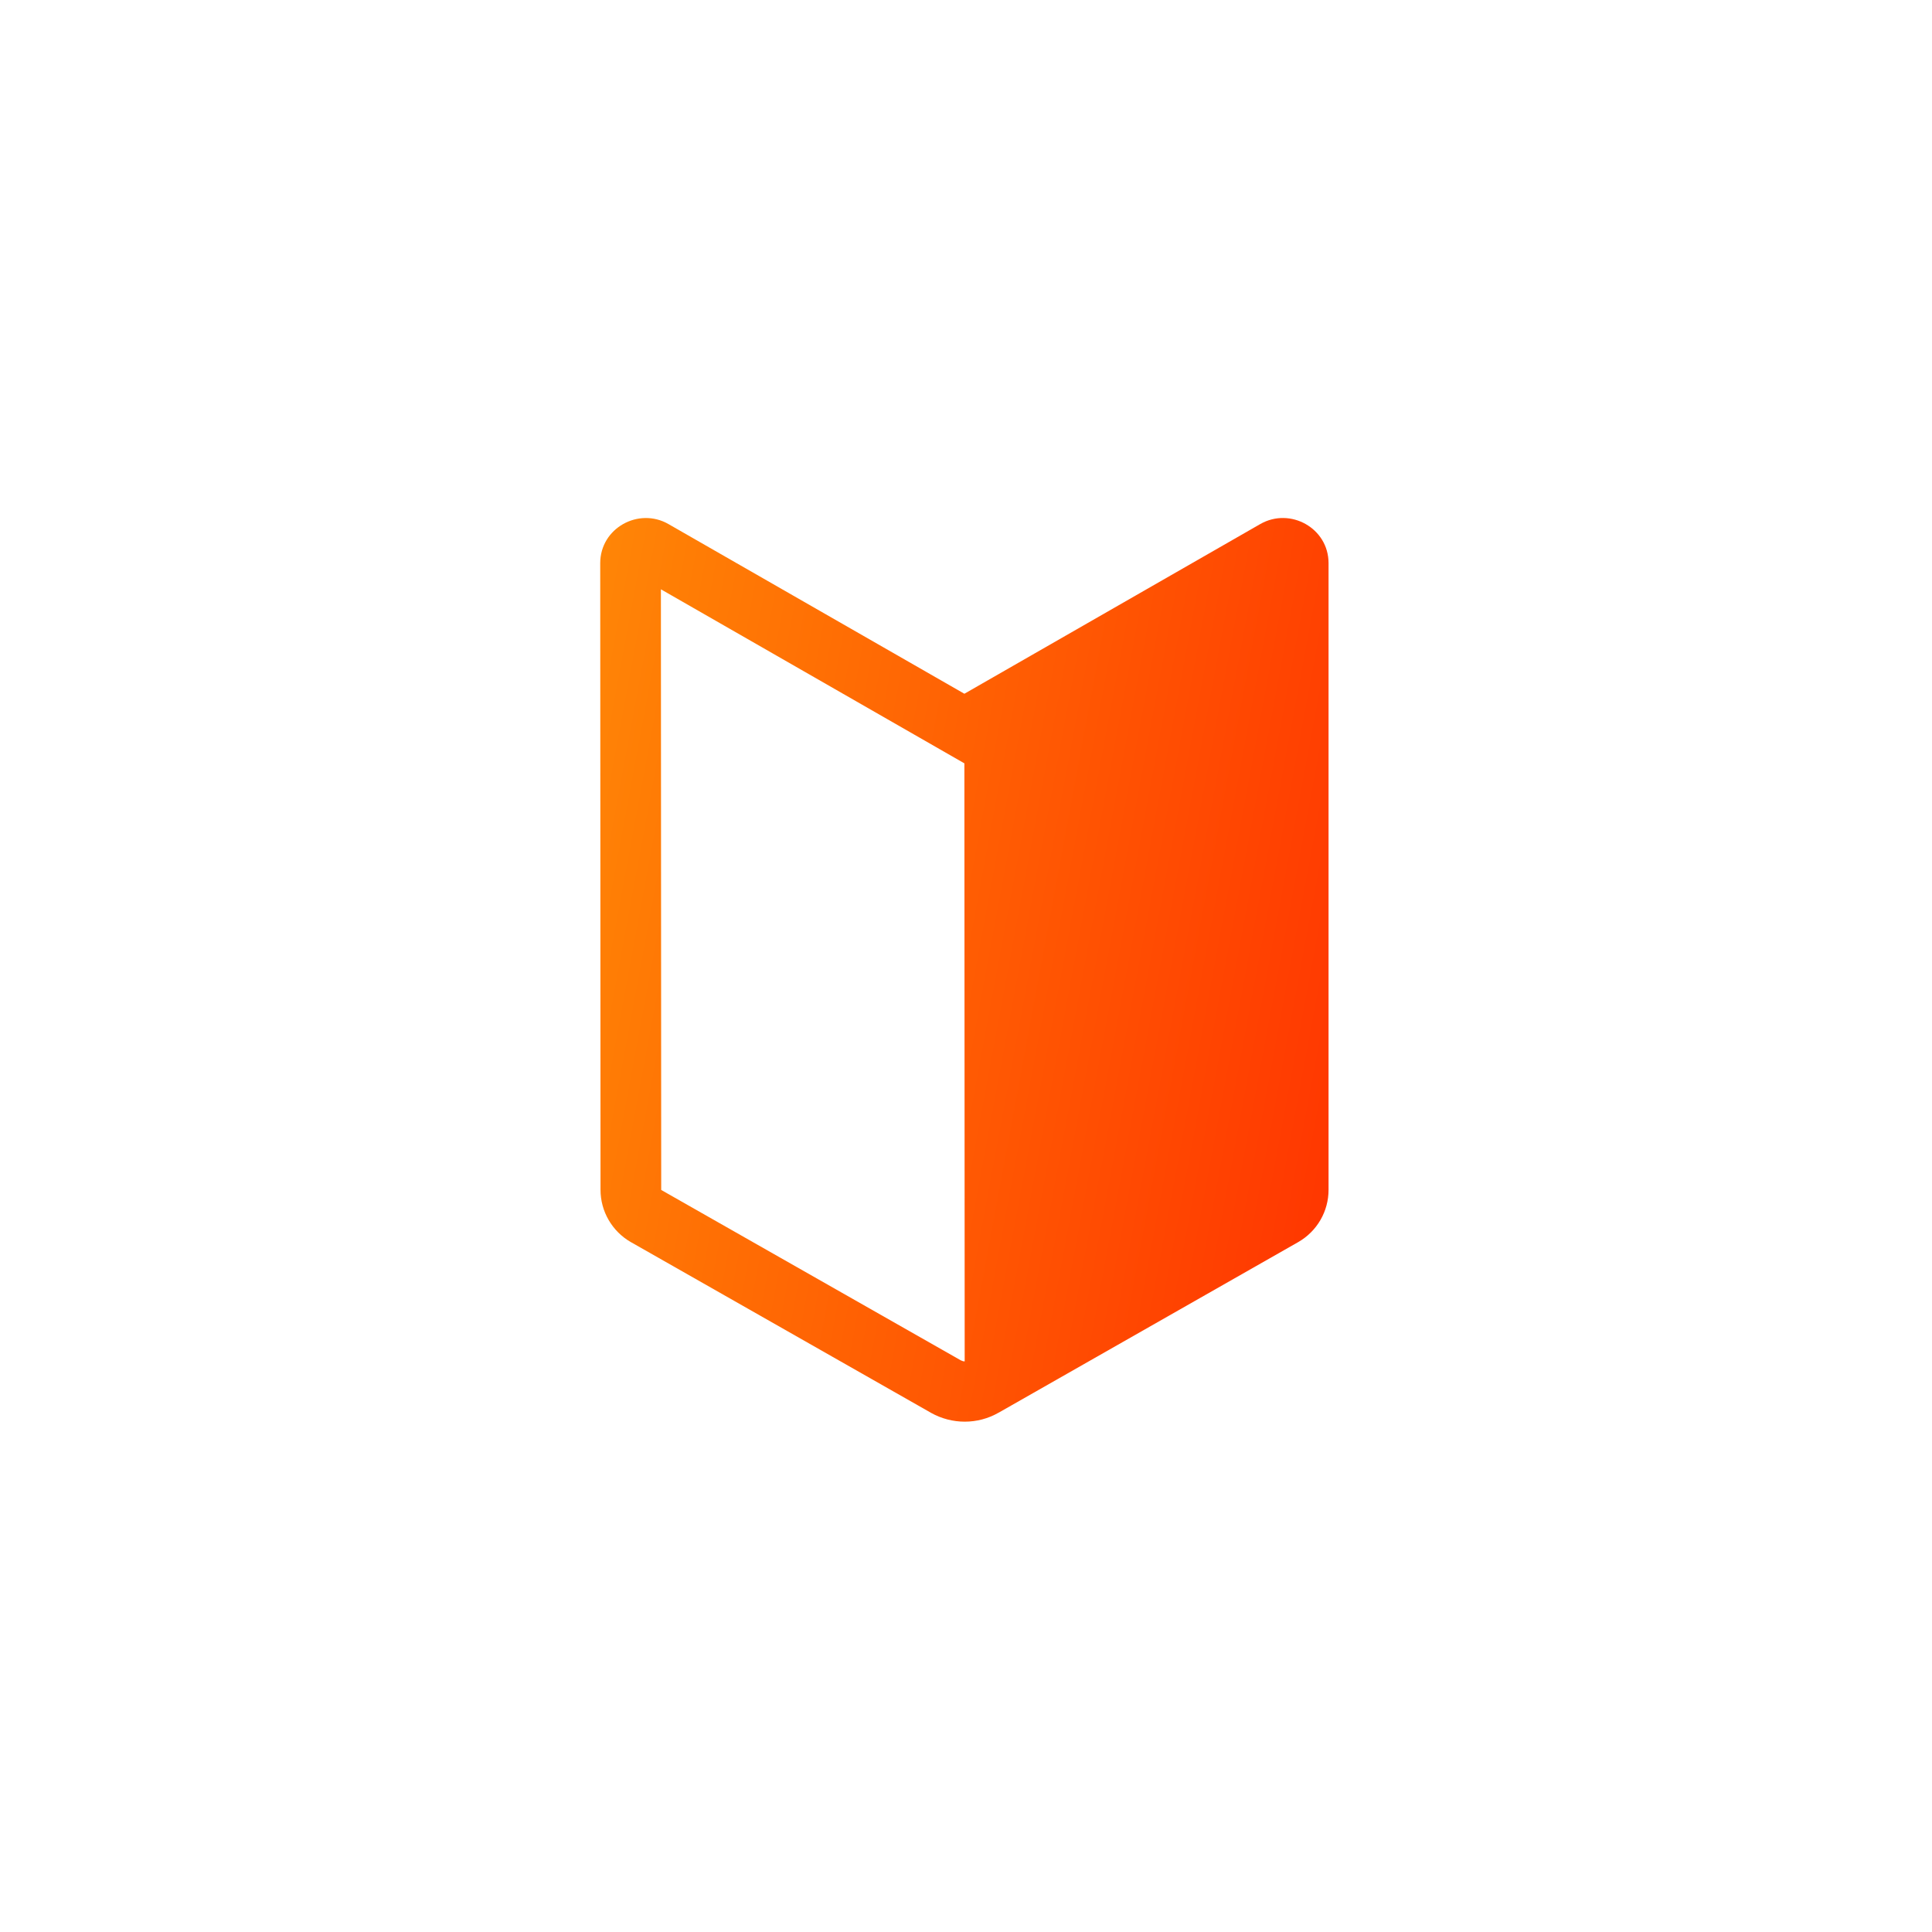 <svg width="141" height="141" viewBox="0 0 141 141" fill="none" xmlns="http://www.w3.org/2000/svg">
<g filter="url(#filter0_d_1_2106)">
<circle cx="69.112" cy="65.639" r="64.888" fill="white"/>
<path d="M47.501 33.107C45.315 31.858 42.52 33.406 42.52 35.959L42.542 81.695C42.542 83.269 43.383 84.718 44.752 85.51L44.763 85.514L66.645 97.96L66.658 97.969C68.187 98.826 70.062 98.839 71.597 97.957H71.602L93.453 85.514L93.464 85.508C94.137 85.121 94.696 84.565 95.084 83.895C95.472 83.226 95.675 82.467 95.674 81.695V35.956C95.674 33.406 92.879 31.856 90.693 33.105L69.097 45.491L47.503 33.109L47.501 33.107ZM46.971 81.693L46.949 37.869L69.097 50.57L69.119 94.217C69.021 94.213 68.925 94.186 68.838 94.14L68.833 94.138L46.974 81.706L46.971 81.693Z" fill="url(#paint0_linear_1_2106)"/>
</g>
<defs>
<filter id="filter0_d_1_2106" x="0.37" y="0.752" width="140.054" height="140.054" filterUnits="userSpaceOnUse" color-interpolation-filters="sRGB">
<feFlood flood-opacity="0" result="BackgroundImageFix"/>
<feColorMatrix in="SourceAlpha" type="matrix" values="0 0 0 0 0 0 0 0 0 0 0 0 0 0 0 0 0 0 127 0" result="hardAlpha"/>
<feOffset dx="1.285" dy="5.14"/>
<feGaussianBlur stdDeviation="2.57"/>
<feComposite in2="hardAlpha" operator="out"/>
<feColorMatrix type="matrix" values="0 0 0 0 0 0 0 0 0 0 0 0 0 0 0 0 0 0 0.25 0"/>
<feBlend mode="normal" in2="BackgroundImageFix" result="effect1_dropShadow_1_2106"/>
<feBlend mode="normal" in="SourceGraphic" in2="effect1_dropShadow_1_2106" result="shape"/>
</filter>
<linearGradient id="paint0_linear_1_2106" x1="95.766" y1="98.616" x2="32.398" y2="86.837" gradientUnits="userSpaceOnUse">
<stop stop-color="#FF3300"/>
<stop offset="1" stop-color="#FF8606"/>
</linearGradient>
</defs>
</svg>
